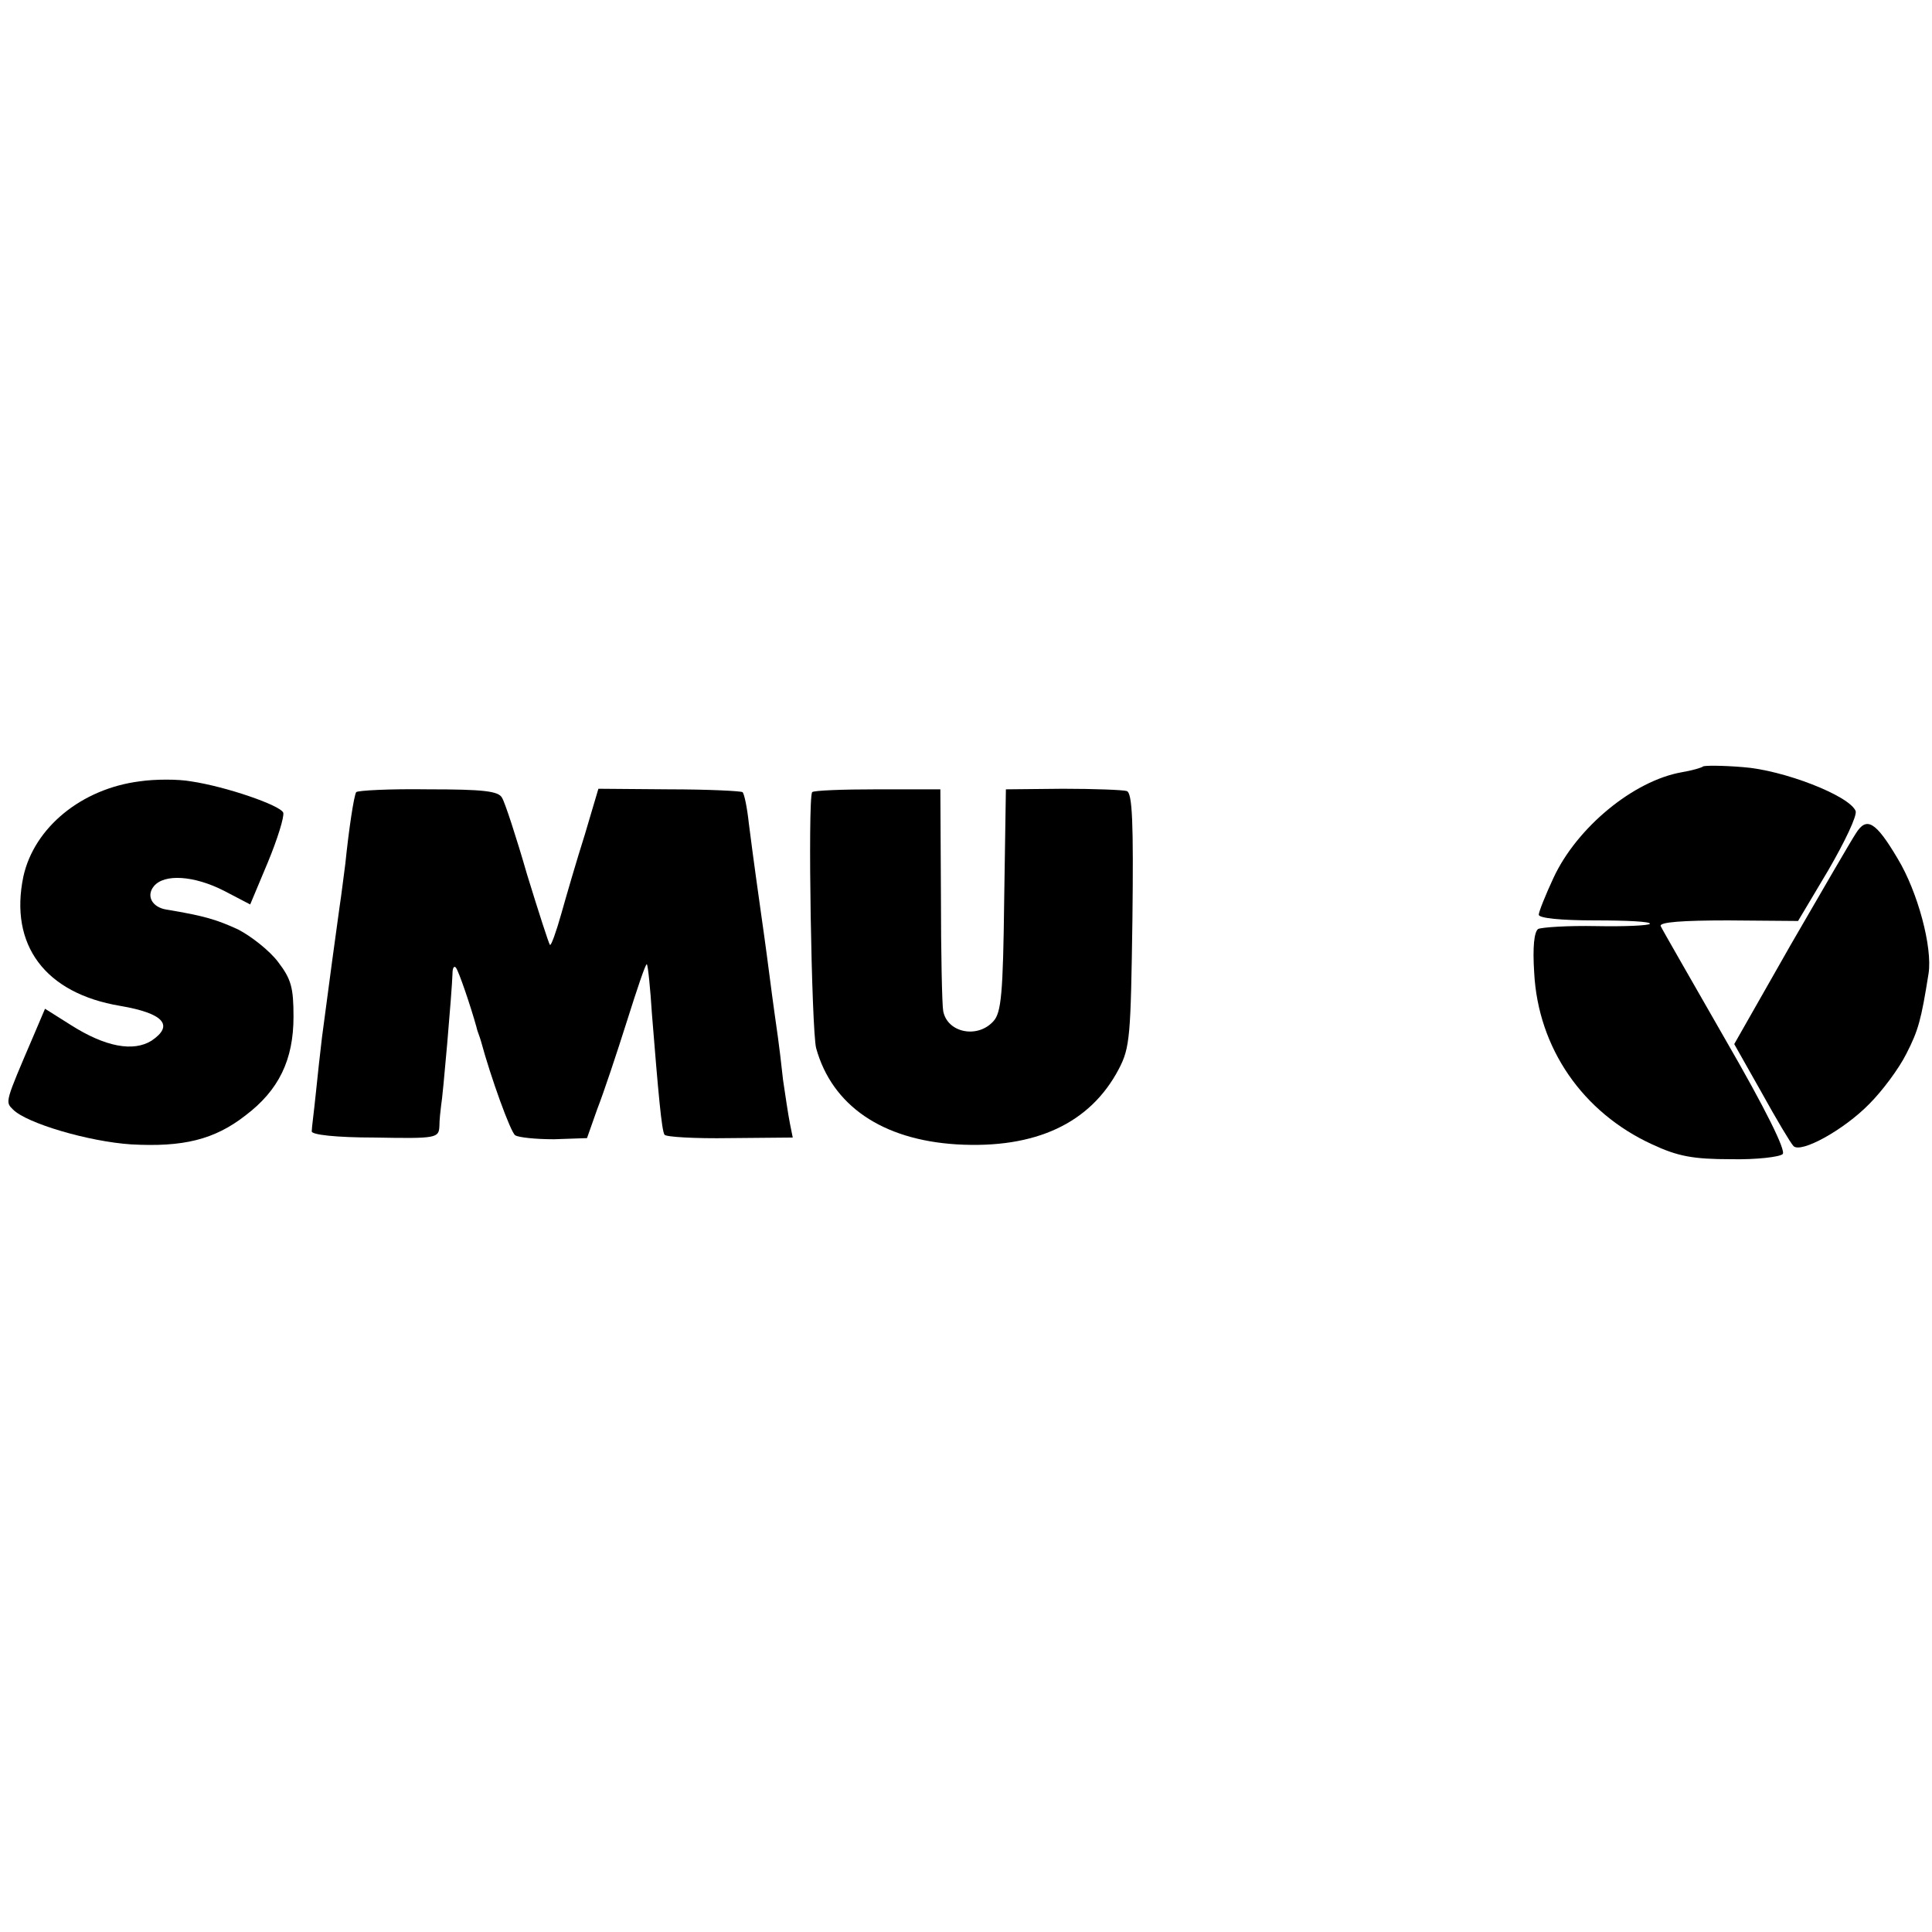 <?xml version="1.0" standalone="no"?>
<!DOCTYPE svg PUBLIC "-//W3C//DTD SVG 20010904//EN"
 "http://www.w3.org/TR/2001/REC-SVG-20010904/DTD/svg10.dtd">
<svg version="1.0" xmlns="http://www.w3.org/2000/svg"
 width="339pt" height="339pt" viewBox="0 0 339 339"
 preserveAspectRatio="xMidYMid meet">
<g transform="translate(0,339) scale(0.1,-0.1)"
fill="#000000" stroke="none">
<path d="M2988 2045 c-2 -2 -19 -7 -37 -10 -85 -15 -184 -97 -225 -185 -14
-30 -26 -60 -26 -65 0 -6 38 -10 99 -10 55 0 98 -2 96 -6 -2 -3 -45 -5 -94 -4
-50 1 -95 -2 -102 -5 -7 -5 -10 -31 -7 -77 7 -132 85 -245 207 -301 45 -21 72
-26 138 -26 45 -1 86 4 91 9 6 6 -30 79 -100 200 -60 105 -112 195 -114 200
-3 7 38 10 118 10 l123 -1 53 89 c29 50 51 96 48 104 -11 27 -127 72 -198 77
-36 3 -68 3 -70 1z"/>
<path d="M245 2019 c-102 -13 -185 -81 -204 -167 -25 -120 38 -205 170 -227
76 -13 95 -34 55 -61 -32 -20 -81 -11 -141 27 l-46 29 -20 -47 c-51 -119 -50
-116 -36 -130 24 -24 132 -56 207 -61 91 -5 146 8 201 51 58 44 84 97 84 173
0 51 -4 66 -27 96 -15 20 -47 45 -70 57 -37 17 -59 24 -126 35 -25 4 -36 24
-22 41 18 22 70 19 123 -8 l46 -24 31 74 c17 41 29 80 27 87 -5 13 -101 46
-162 55 -22 4 -63 4 -90 0z"/>
<path d="M625 2000 c-4 -6 -13 -66 -19 -125 -3 -22 -7 -56 -10 -75 -5 -35 -20
-146 -31 -230 -3 -25 -8 -70 -11 -100 -3 -30 -7 -59 -7 -65 -1 -6 42 -11 111
-11 108 -2 112 -1 113 20 0 11 2 28 3 36 3 15 19 199 20 232 0 10 3 14 6 10 5
-6 26 -68 36 -104 1 -5 3 -10 4 -13 1 -3 3 -8 4 -12 17 -63 52 -160 60 -165 6
-4 37 -7 68 -7 l58 2 18 51 c11 28 34 97 52 154 18 57 33 102 35 100 2 -2 6
-41 9 -88 11 -137 17 -204 22 -211 2 -4 54 -7 114 -6 l111 1 -5 25 c-3 15 -8
49 -12 76 -3 28 -7 61 -9 75 -2 14 -9 63 -15 110 -6 47 -13 96 -15 110 -4 29
-12 84 -21 155 -3 28 -8 52 -11 55 -2 2 -60 5 -129 5 l-124 1 -24 -81 c-14
-44 -32 -106 -41 -138 -9 -32 -18 -57 -20 -55 -2 2 -20 58 -40 123 -19 66 -39
127 -44 135 -6 12 -33 15 -130 15 -67 1 -124 -2 -126 -5z"/>
<path d="M1425 2000 c-8 -14 -1 -417 7 -449 28 -101 116 -161 247 -169 138 -8
234 37 284 132 20 38 21 58 24 262 2 170 0 223 -10 226 -6 2 -57 4 -112 4
l-100 -1 -3 -194 c-2 -164 -5 -198 -19 -213 -28 -31 -81 -20 -88 18 -2 10 -4
102 -4 204 l-1 185 -111 0 c-61 0 -112 -2 -114 -5z"/>
<path d="M3256 1927 c-8 -12 -59 -100 -114 -195 l-99 -174 48 -85 c26 -47 51
-89 56 -94 13 -13 88 28 133 74 23 23 52 62 65 88 21 41 26 59 39 141 7 46
-19 143 -54 201 -39 66 -55 75 -74 44z"/>
</g>
</svg>
